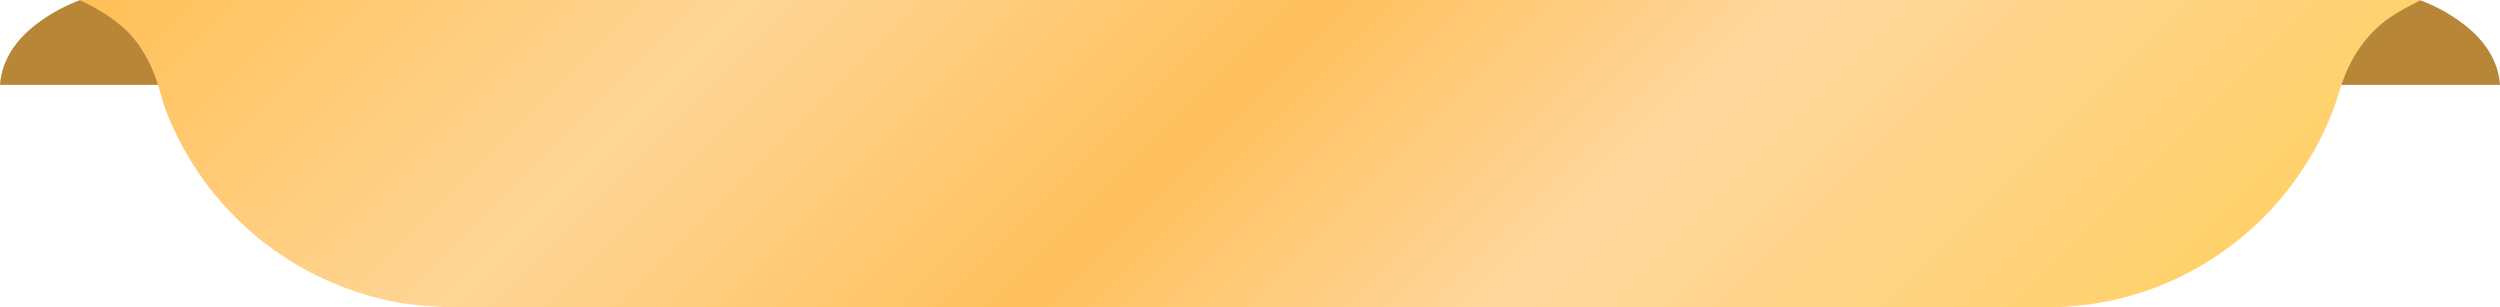 <?xml version="1.0" encoding="UTF-8"?> <svg xmlns="http://www.w3.org/2000/svg" xmlns:xlink="http://www.w3.org/1999/xlink" id="Graphics_Elements" data-name="Graphics Elements" viewBox="0 0 1407.9 173.1"><defs><style> .cls-1 { fill: #b78637; } .cls-2 { fill: url(#_Безымянный_градиент_995); } </style><linearGradient id="_Безымянный_градиент_995" data-name="Безымянный градиент 995" x1="365.75" y1="-320.85" x2="1041.9" y2="355.3" gradientUnits="userSpaceOnUse"><stop offset="0" stop-color="#ffc057"></stop><stop offset=".28" stop-color="#ffd696"></stop><stop offset=".52" stop-color="#ffc05c"></stop><stop offset=".72" stop-color="#ffd79e"></stop><stop offset="1" stop-color="#ffd16b"></stop></linearGradient></defs><g><path class="cls-1" d="m139.2,47.8H0c.4-6.1,2.7-20.5,20.1-33.9C28.7,7.2,37.6,2.9,44.9.1h94.3v47.7h0Z"></path><path class="cls-1" d="m1268.7,47.8h139.2c-.4-6.1-2.7-20.5-20.1-33.9-8.6-6.7-17.5-11-24.8-13.8h-94.3v47.7h0Z"></path></g><path class="cls-2" d="m44.9,0h1318.1c-.2.2-.4.3-.6.5-4.2,2.2-8.5,4.3-12.5,6.8-5.9,3.5-11.2,7.8-15.8,13-6.6,7.4-11.3,15.9-14.7,25.2-1.6,4.5-2.8,9-4.4,13.5-3.8,10.8-8.8,21.1-14.8,30.9-7.3,12-15.9,23-25.8,32.9-3.8,3.8-7.9,7.4-12,10.8-10.6,8.8-22.1,16.2-34.4,22.2-11.3,5.5-23.1,9.7-35.3,12.6-13.6,3.3-27.5,4.7-41.5,4.7-192.4,0-702.8,0-895.2-.1-7,0-14-.5-21-1.2-11.9-1.1-23.6-3.9-35-7.7-12.1-4.1-23.6-9.4-34.6-16-14.9-9-28.1-20-39.7-33-5.6-6.2-10.7-12.9-15.3-19.9-4.8-7.3-9.1-14.9-12.7-22.9-2.5-5.4-4.8-10.9-6.4-16.6-1.7-6.3-3.6-12.5-6.3-18.4-3.2-6.8-7.1-13.1-12.3-18.6-6.3-6.3-13.5-11.3-21.3-15.4-2.2-1.1-4.3-2.2-6.5-3.3h0Z"></path></svg> 